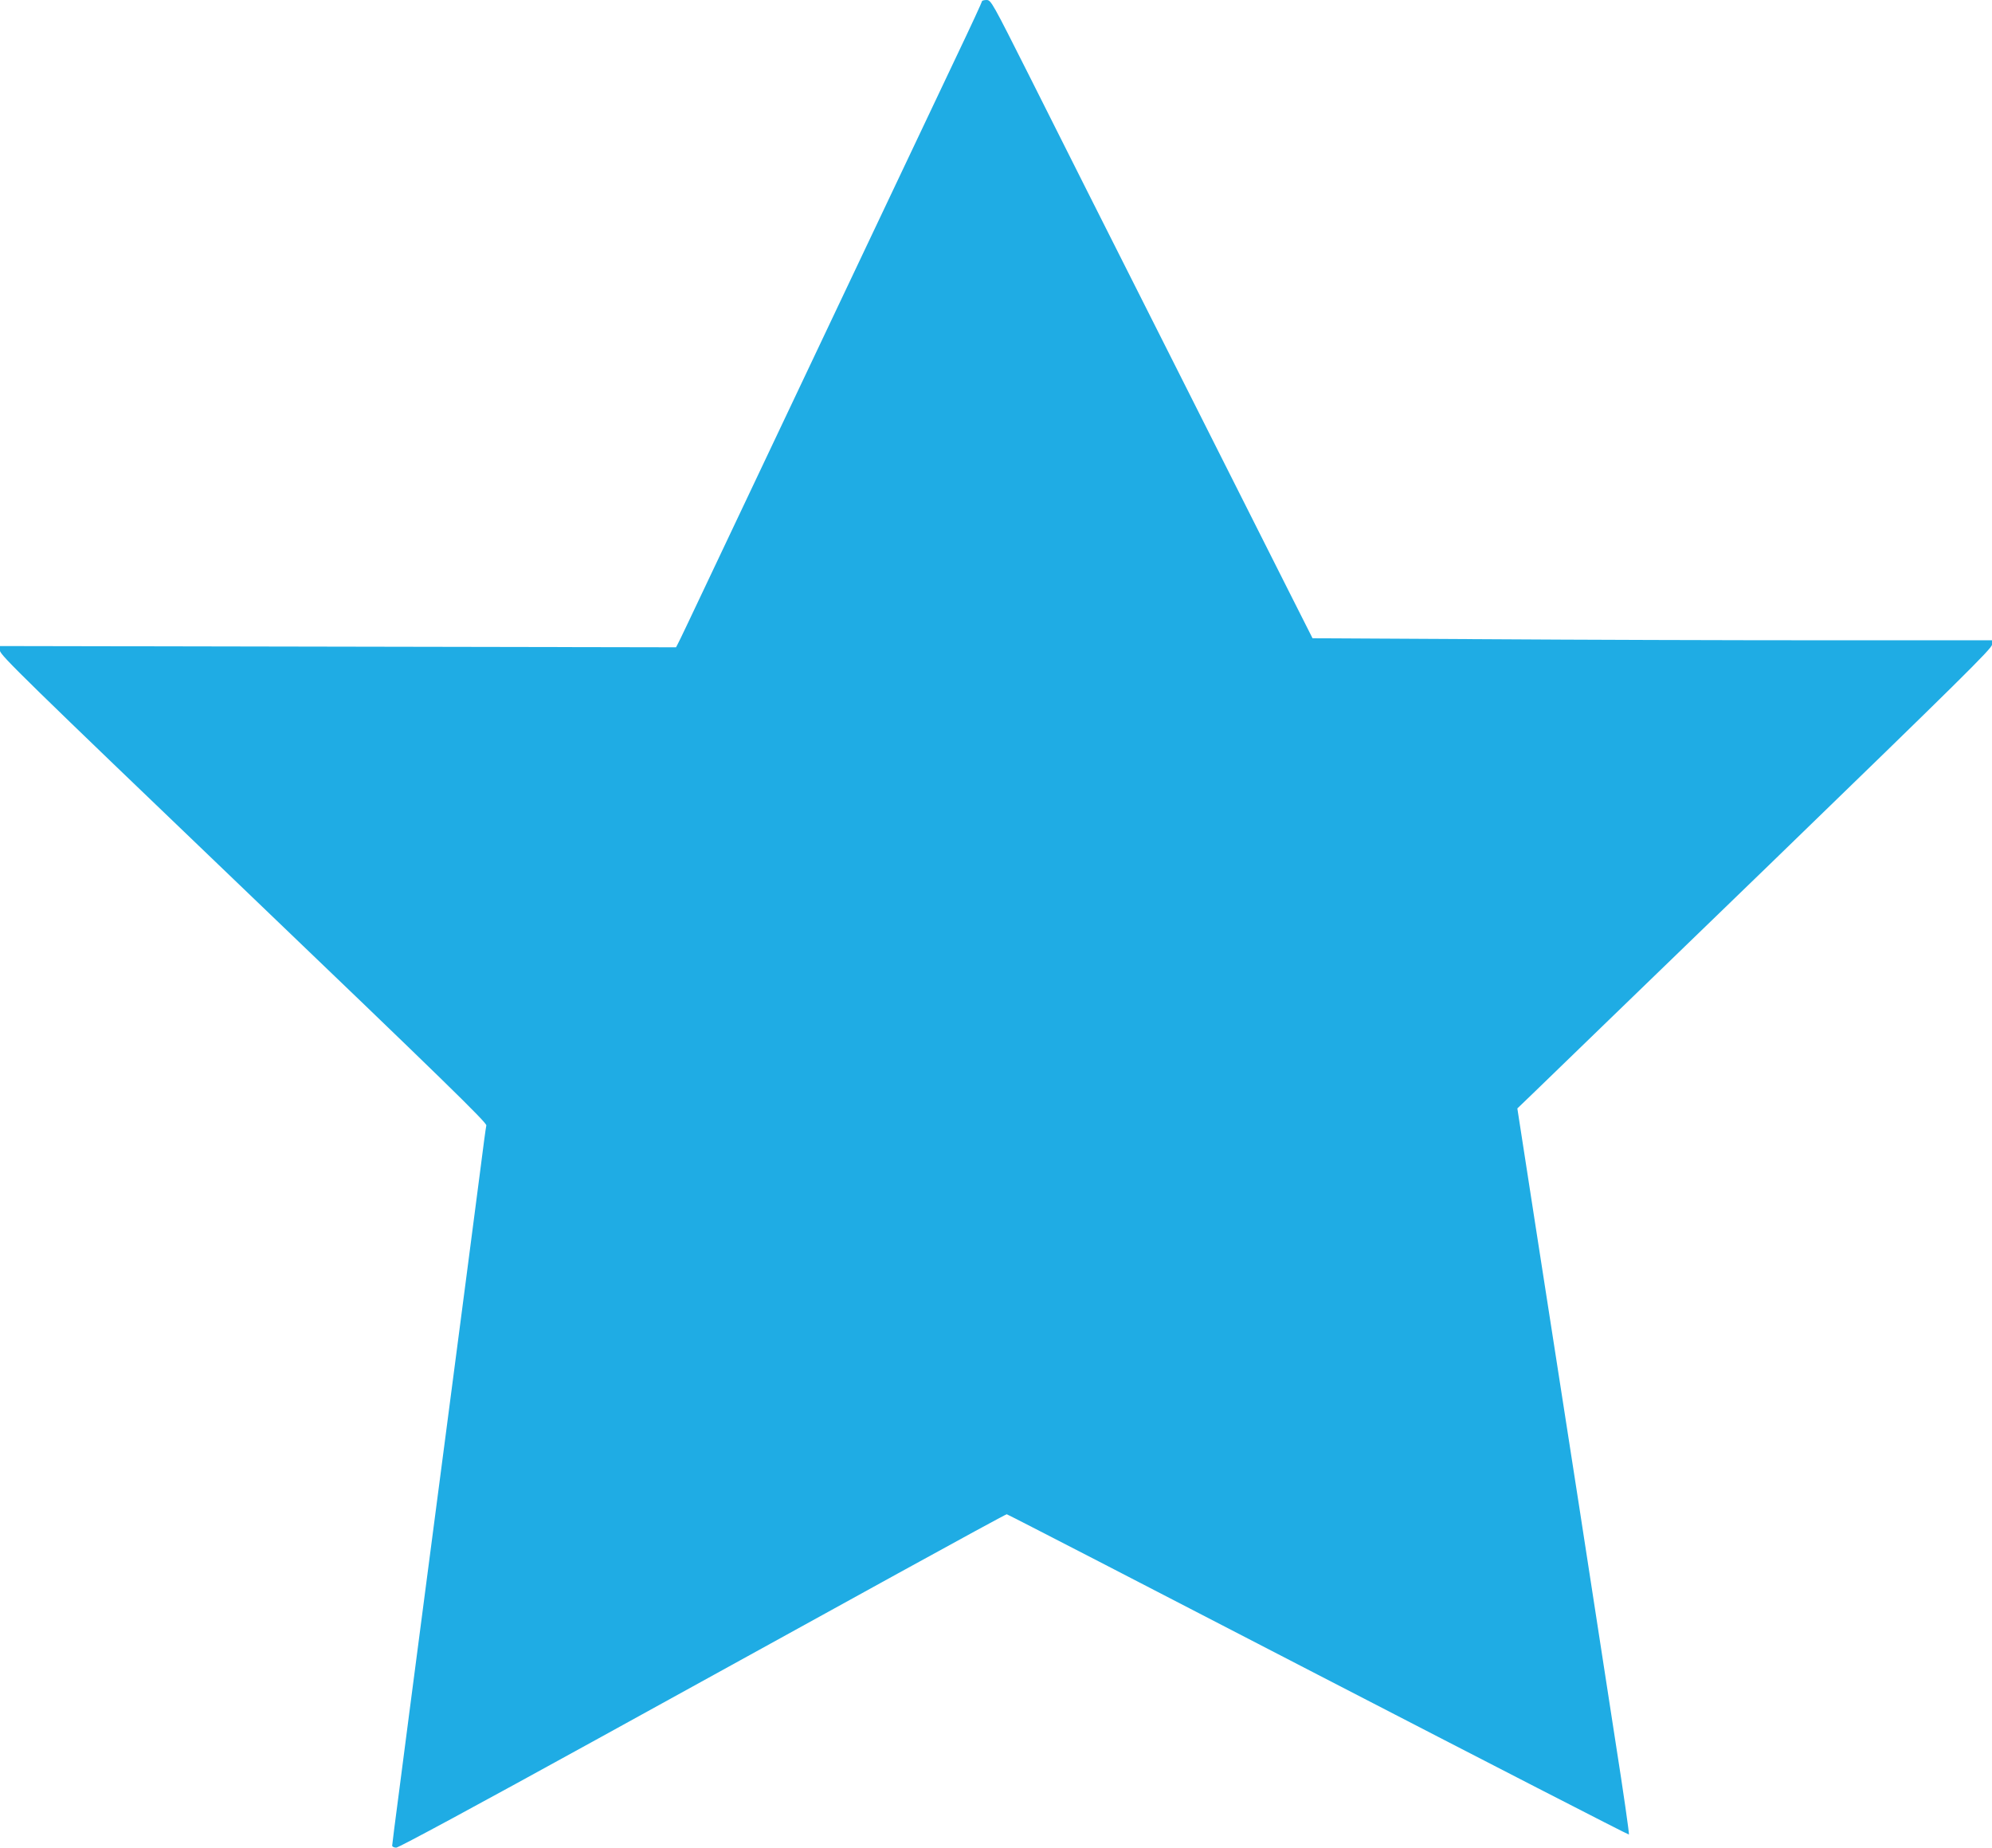<?xml version="1.0" encoding="UTF-8"?> <svg xmlns="http://www.w3.org/2000/svg" width="496" height="460" viewBox="0 0 496 460" fill="none"> <path d="M244.513 0.31C244.513 0.504 241.761 6.477 238.351 13.614C230.64 29.826 183.791 128.73 175.499 146.223C172.128 153.359 169.144 159.643 168.834 160.186L168.33 161.155L84.165 161L0 160.845V162.008C0 163.056 6.2 169.106 60.644 221.273C110.244 268.786 121.249 279.53 121.094 280.189C120.978 280.654 120.28 285.813 119.544 291.669C118.188 302.025 114.739 328.632 110.825 358.381C109.779 366.371 107.686 382.351 106.175 393.87C101.913 426.489 101.215 431.725 99.394 445.843C98.425 453.096 97.65 459.263 97.65 459.496C97.65 459.767 98.115 460 98.657 460C99.278 460 119.001 449.334 148.374 433.16C175.15 418.422 209.018 399.766 223.704 391.659C238.351 383.592 250.48 376.998 250.674 376.998C250.868 376.998 285.743 394.995 328.213 416.987C370.683 438.939 405.519 456.858 405.596 456.742C405.713 456.626 404.24 446.27 402.264 433.742C400.326 421.214 396.219 394.53 393.119 374.477C390.019 354.425 385.291 324.056 382.618 306.99L377.813 275.961L381.649 272.277C383.741 270.26 410.324 244.506 440.743 215.106C488.289 169.029 496 161.427 496 160.496V159.41H453.84C430.629 159.41 392.576 159.293 369.21 159.138L326.818 158.906L321.315 148.007C318.293 141.995 304.653 114.922 291.013 87.85C277.334 60.739 261.795 29.904 256.486 19.277C246.993 0.427 246.76 1.03563e-05 245.636 1.03563e-05C245.016 1.03563e-05 244.513 0.155 244.513 0.31Z" fill="#1FACE4"></path> </svg> 